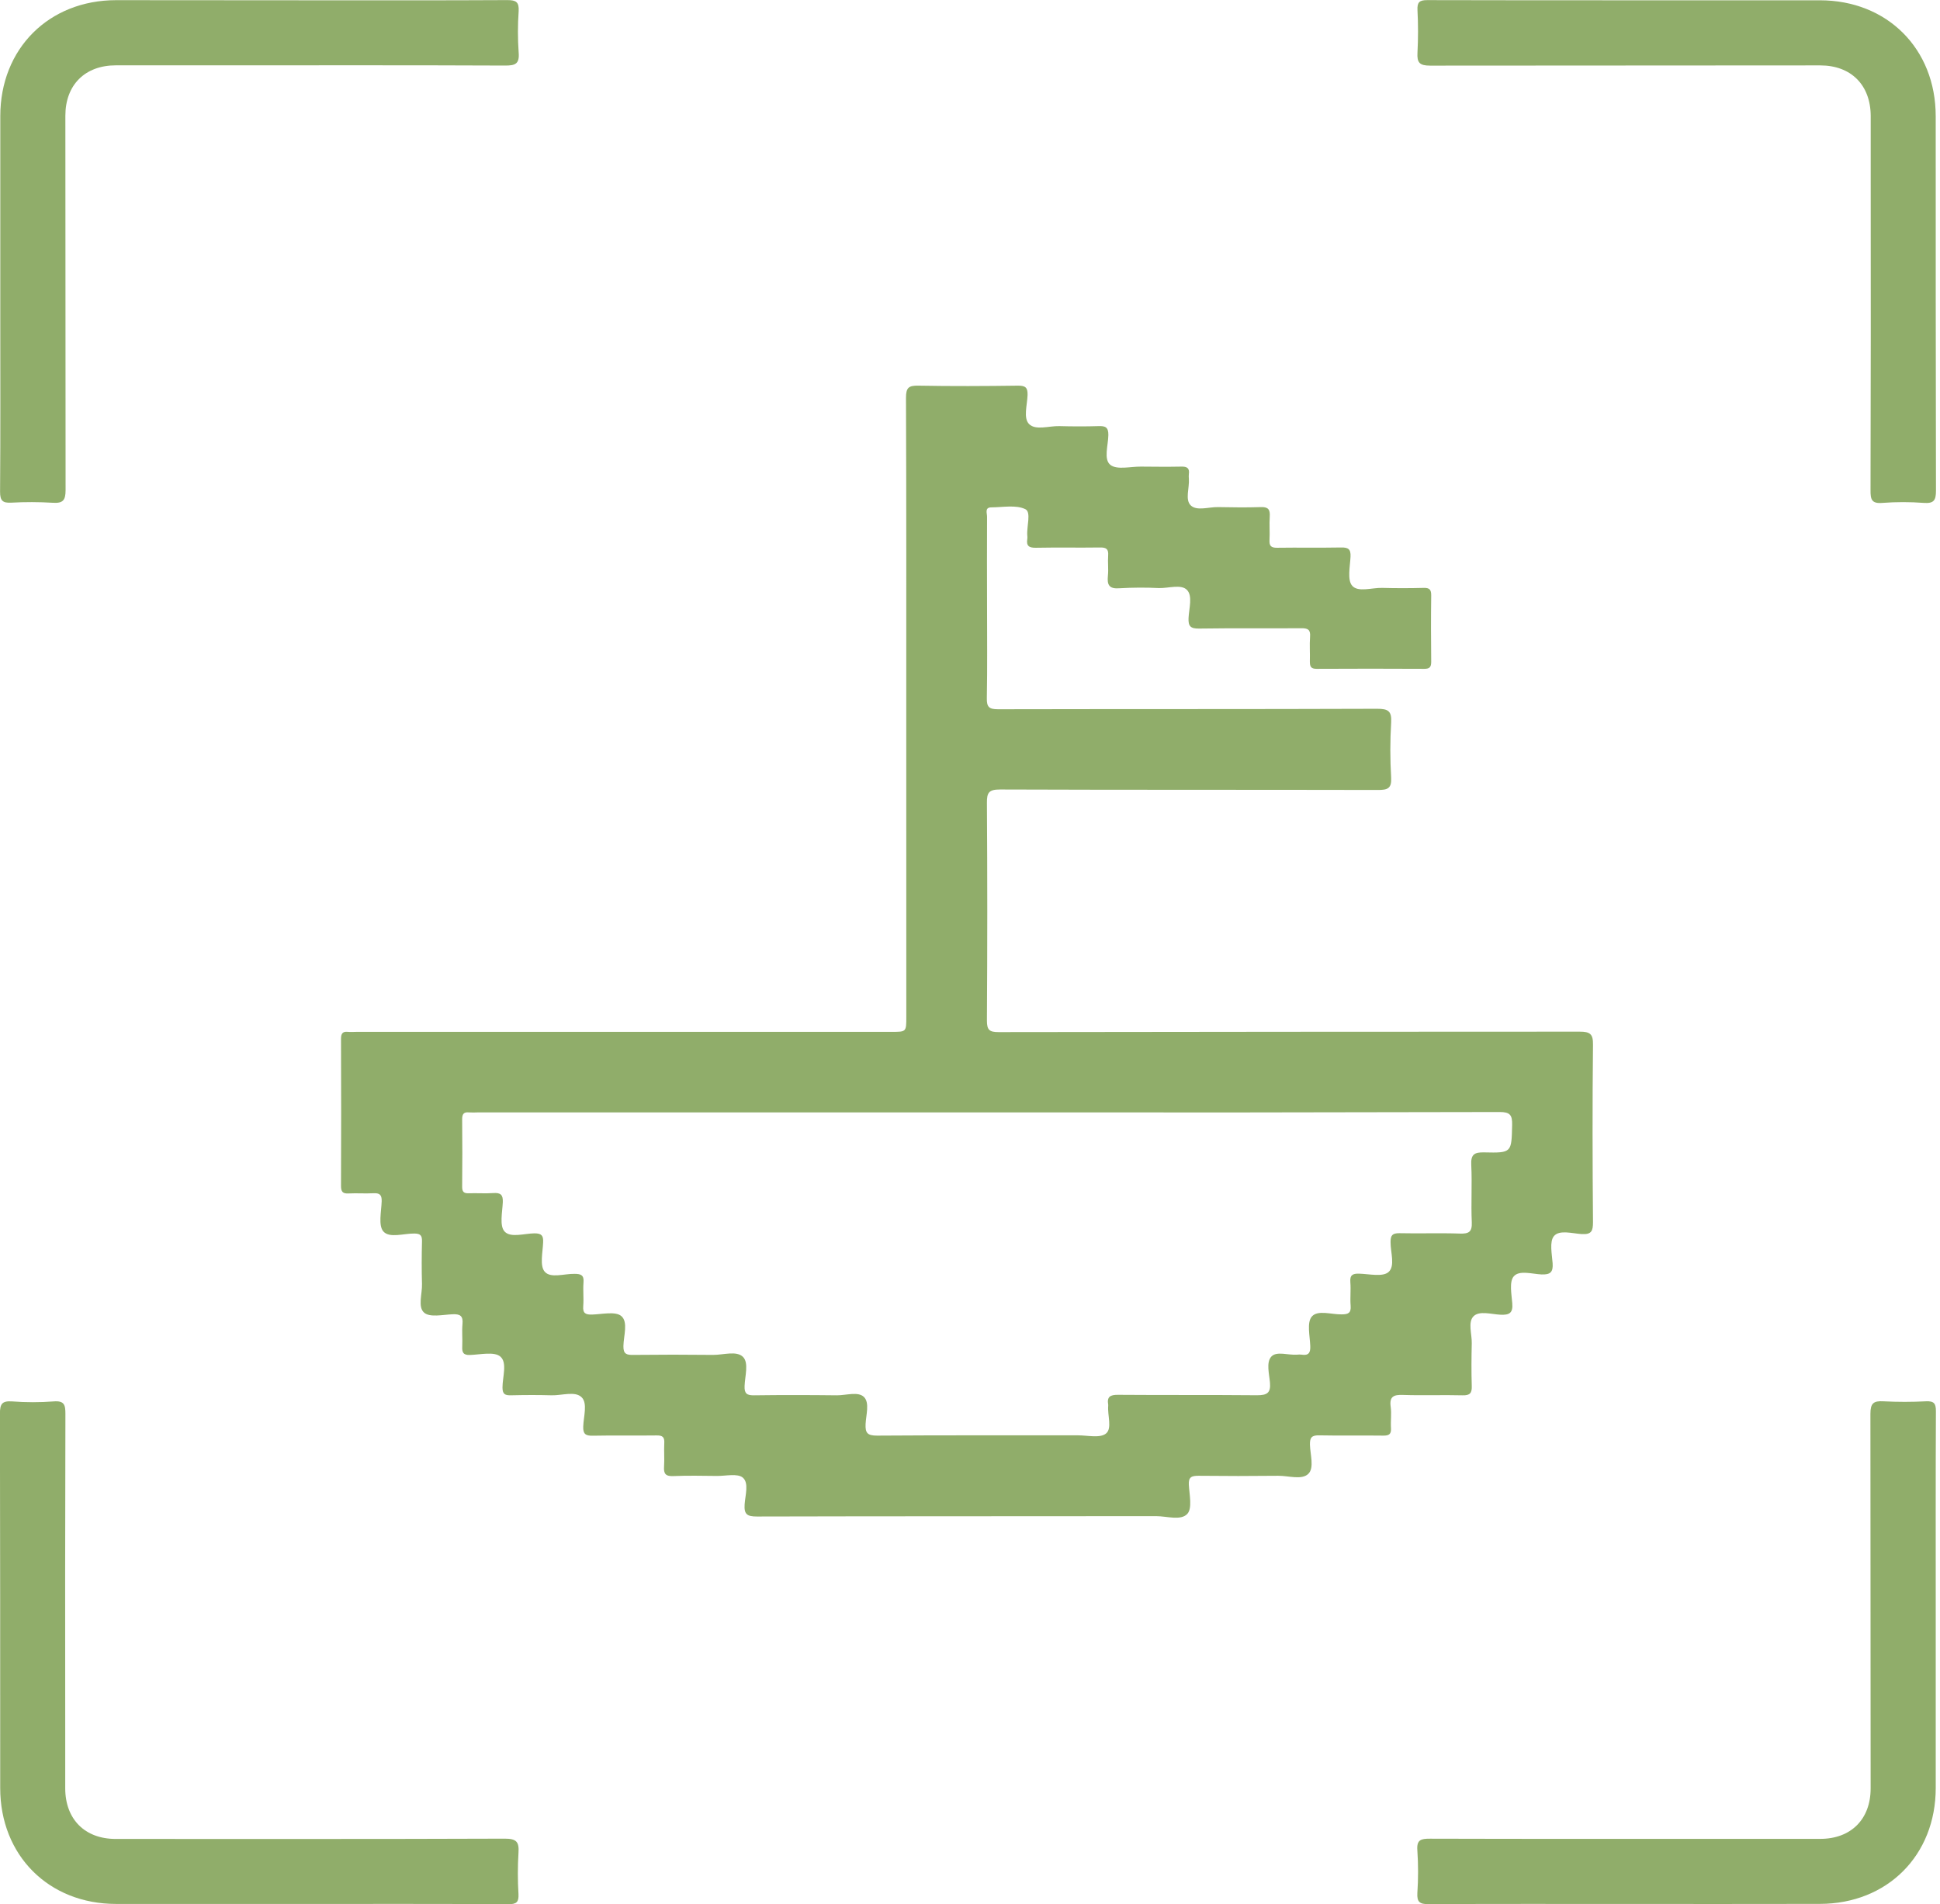 <svg width="439" height="431" viewBox="0 0 439 431" fill="none" xmlns="http://www.w3.org/2000/svg">
<g clip-path="url(#clip0_20_2)">
<path d="M205.077 160.308C205.077 136.883 205.112 113.454 205.016 90.024C205.016 87.735 205.625 87.242 207.812 87.283C215.335 87.425 222.867 87.385 230.395 87.283C232.034 87.283 232.572 87.704 232.526 89.389C232.46 91.643 231.511 94.638 232.887 95.988C234.364 97.455 237.374 96.379 239.714 96.44C242.673 96.521 245.637 96.531 248.591 96.44C250.114 96.389 250.835 96.668 250.809 98.47C250.774 100.795 249.688 103.982 251.281 105.226C252.769 106.383 255.809 105.586 258.164 105.607C261.21 105.632 264.255 105.667 267.301 105.607C268.6 105.571 269.219 105.936 269.026 107.302C268.991 107.639 268.991 107.98 269.026 108.317C269.199 110.398 268.097 113.119 269.478 114.408C270.859 115.697 273.539 114.728 275.61 114.768C278.823 114.824 282.041 114.88 285.254 114.768C286.974 114.692 287.441 115.306 287.33 116.92C287.203 118.687 287.375 120.474 287.274 122.245C287.203 123.58 287.659 123.986 288.994 123.971C293.811 123.9 298.638 124.001 303.455 123.91C305.059 123.874 305.694 124.255 305.612 125.981C305.501 128.239 304.836 131.28 305.993 132.579C307.338 134.102 310.44 132.99 312.774 133.056C315.901 133.143 319.038 133.138 322.165 133.056C323.53 133.016 323.88 133.498 323.865 134.797C323.799 139.787 323.809 144.776 323.865 149.771C323.865 150.964 323.52 151.38 322.291 151.375C314.17 151.331 306.049 151.331 297.928 151.375C296.618 151.375 296.405 150.827 296.405 149.705C296.466 147.847 296.309 145.974 296.451 144.122C296.583 142.477 295.943 142.167 294.42 142.183C286.726 142.249 279.026 142.142 271.331 142.259C269.417 142.289 268.869 141.751 268.955 139.873C269.057 137.706 269.925 134.879 268.6 133.518C267.275 132.158 264.438 133.148 262.265 133.097C259.308 132.948 256.344 132.962 253.388 133.138C250.992 133.341 250.49 132.402 250.708 130.3C250.865 128.777 250.647 127.255 250.764 125.732C250.88 124.209 250.287 123.884 248.886 123.91C244.069 123.981 239.242 123.874 234.425 123.971C232.866 124.001 232.207 123.565 232.465 121.991C232.498 121.738 232.498 121.483 232.465 121.23C232.288 119.154 233.399 115.915 232.034 115.245C229.907 114.205 226.958 114.819 224.344 114.829C222.761 114.829 223.37 116.159 223.36 116.931C223.314 123.61 223.36 130.295 223.36 136.975C223.36 143.995 223.441 151.02 223.309 158.034C223.268 160.065 223.877 160.521 225.847 160.521C254.438 160.455 283.025 160.521 311.627 160.415C314.14 160.415 314.962 160.922 314.8 163.552C314.556 167.69 314.556 171.839 314.8 175.977C314.942 178.469 313.982 178.794 311.825 178.789C283.32 178.723 254.814 178.789 226.309 178.682C223.771 178.682 223.309 179.368 223.329 181.728C223.437 198.136 223.437 214.548 223.329 230.963C223.329 233.085 223.862 233.597 225.968 233.592C269.783 233.531 313.603 233.497 357.431 233.491C359.822 233.491 360.517 233.998 360.477 236.48C360.334 249.84 360.365 263.204 360.477 276.579C360.477 278.609 360.152 279.432 357.908 279.3C355.771 279.168 352.878 278.284 351.64 279.756C350.589 281.025 351.188 283.817 351.34 285.898C351.477 287.883 350.868 288.512 348.843 288.436C346.691 288.34 343.813 287.421 342.554 288.862C341.488 290.081 342.046 292.892 342.209 294.953C342.397 297.156 341.579 297.654 339.524 297.552C337.468 297.451 334.737 296.588 333.433 297.918C332.128 299.247 333.088 301.932 333.042 304.008C332.971 307.221 332.94 310.439 333.042 313.652C333.103 315.277 332.661 315.84 330.956 315.794C326.479 315.678 321.987 315.86 317.51 315.708C315.399 315.632 314.368 316.028 314.698 318.408C314.916 319.987 314.657 321.626 314.764 323.225C314.855 324.606 314.297 324.931 313.013 324.916C308.191 324.85 303.369 324.956 298.547 324.855C296.892 324.814 296.38 325.296 296.425 326.966C296.486 329.22 297.44 332.215 296.06 333.565C294.578 335.016 291.568 333.981 289.228 334.006C283.222 334.074 277.217 334.074 271.214 334.006C269.691 334.006 268.92 334.25 269.021 336.037C269.148 338.295 269.833 341.397 268.671 342.635C267.194 344.214 264.057 343.143 261.641 343.143C231.532 343.183 201.417 343.143 171.292 343.224C169.094 343.224 168.343 342.762 168.501 340.473C168.638 338.412 169.516 335.641 168.094 334.428C166.912 333.412 164.242 334.062 162.227 334.042C158.928 334.011 155.628 333.935 152.334 334.072C150.598 334.148 150.157 333.519 150.268 331.915C150.39 330.149 150.218 328.362 150.319 326.591C150.395 325.245 149.918 324.855 148.593 324.875C143.771 324.941 138.949 324.839 134.132 324.936C132.513 324.966 131.919 324.565 131.98 322.85C132.056 320.591 132.995 317.601 131.63 316.251C130.163 314.769 127.148 315.855 124.813 315.789C121.768 315.703 118.722 315.718 115.677 315.789C114.362 315.82 113.713 315.612 113.708 314.043C113.708 311.627 114.834 308.409 113.225 307.029C111.84 305.841 108.708 306.582 106.358 306.663C104.8 306.724 104.531 306.049 104.602 304.719C104.688 303.034 104.495 301.328 104.657 299.643C104.835 297.78 104.079 297.369 102.368 297.451C100.191 297.557 97.293 298.207 95.998 297.105C94.475 295.811 95.572 292.827 95.491 290.578C95.399 287.365 95.415 284.147 95.491 280.934C95.521 279.629 95.145 279.198 93.79 279.178C91.369 279.142 88.156 280.284 86.76 278.716C85.567 277.366 86.293 274.219 86.369 271.869C86.415 270.371 85.862 269.986 84.471 270.062C82.613 270.163 80.746 270.011 78.888 270.107C77.543 270.183 77.162 269.711 77.167 268.387C77.211 257.308 77.211 246.228 77.167 235.145C77.167 233.978 77.472 233.404 78.725 233.536C79.395 233.602 80.076 233.536 80.756 233.536H201.798C205.087 233.536 205.087 233.536 205.087 230.131L205.077 160.308ZM223.349 251.764H108.16C107.483 251.799 106.806 251.799 106.129 251.764C104.866 251.632 104.571 252.22 104.581 253.383C104.632 258.458 104.632 263.534 104.581 268.61C104.581 269.717 104.947 270.102 106.043 270.067C107.901 270.001 109.769 270.148 111.626 270.021C113.241 269.909 113.86 270.376 113.779 272.097C113.672 274.351 113.007 277.396 114.159 278.696C115.509 280.218 118.616 279.163 120.946 279.137C122.555 279.137 122.976 279.645 122.905 281.167C122.819 283.436 122.108 286.441 123.245 287.796C124.58 289.38 127.681 288.253 130.011 288.304C131.493 288.304 132.178 288.603 132.041 290.253C131.899 292.019 132.122 293.806 131.98 295.578C131.843 297.227 132.488 297.567 134.011 297.517C136.274 297.445 139.289 296.73 140.609 297.872C142.172 299.212 141.117 302.318 141.071 304.643C141.036 306.475 141.802 306.673 143.309 306.648C149.309 306.58 155.314 306.58 161.323 306.648C163.658 306.673 166.673 305.633 168.14 307.11C169.48 308.465 168.567 311.455 168.49 313.708C168.429 315.424 169.023 315.815 170.643 315.794C176.896 315.708 183.159 315.723 189.423 315.794C191.509 315.794 194.209 314.881 195.514 316.185C196.818 317.49 195.976 320.205 195.874 322.276C195.773 324.347 196.311 324.916 198.478 324.916C213.619 324.809 228.76 324.865 243.896 324.85C246.079 324.85 248.911 325.54 250.266 324.449C251.713 323.286 250.586 320.332 250.774 318.17C250.784 318.086 250.784 318 250.774 317.916C250.459 316.124 251.22 315.667 252.987 315.683C263.473 315.764 273.965 315.683 284.457 315.779C286.715 315.779 287.583 315.272 287.38 312.911C287.208 310.922 286.487 308.343 287.685 307.034C288.883 305.724 291.522 306.76 293.522 306.592C293.859 306.551 294.2 306.551 294.537 306.592C296.151 306.856 296.567 306.125 296.496 304.607C296.41 302.339 295.694 299.334 296.836 297.984C298.171 296.4 301.278 297.522 303.602 297.476C305.09 297.476 305.765 297.166 305.633 295.522C305.486 293.755 305.714 291.969 305.567 290.197C305.43 288.543 306.115 288.213 307.597 288.263C309.866 288.334 312.881 289.045 314.196 287.903C315.754 286.563 314.657 283.457 314.668 281.132C314.668 279.609 315.038 279.102 316.642 279.102C321.21 279.208 325.779 279.031 330.347 279.188C332.377 279.254 333.143 278.828 333.047 276.609C332.854 272.305 333.143 267.981 332.93 263.676C332.808 261.281 333.61 260.763 335.859 260.814C342.128 260.961 342.036 260.859 342.178 254.611C342.229 252.368 341.716 251.667 339.326 251.677C300.662 251.775 262.003 251.804 223.349 251.764Z" fill="#90AD6A"/>
<path d="M69.655 0.066C84.71 0.066 99.764 0.102 114.829 0.021C116.788 0.021 117.474 0.467 117.367 2.508C117.149 5.63 117.149 8.765 117.367 11.888C117.585 14.486 116.59 14.847 114.271 14.837C93.211 14.745 72.142 14.786 51.098 14.786C42.809 14.786 34.52 14.786 26.226 14.786C19.232 14.786 14.796 19.212 14.791 26.186C14.791 54.428 14.808 82.673 14.841 110.921C14.841 113.271 14.217 113.936 11.928 113.789C8.806 113.6 5.676 113.592 2.553 113.764C0.589 113.865 0.015 113.322 0.015 111.287C0.117 98.09 0.066 84.892 0.066 71.695C0.066 56.56 0.066 41.422 0.066 26.283C0.066 11.02 11.03 0.051 26.277 0.036C40.736 0.032 55.196 0.043 69.655 0.066Z" fill="#90AD6A"/>
<path d="M368.654 0.066C383.035 0.066 397.416 0.066 411.798 0.066C427.056 0.066 438.024 11.035 438.029 26.288C438.029 54.534 438.029 82.781 438.09 111.053C438.09 113.271 437.583 113.977 435.329 113.819C432.207 113.583 429.071 113.583 425.949 113.819C423.513 114.022 423.269 113.017 423.279 110.962C423.34 87.37 423.354 63.776 423.32 40.18C423.32 35.526 423.32 30.876 423.32 26.227C423.289 19.242 418.878 14.806 411.904 14.801C382.465 14.801 353.036 14.818 323.616 14.852C321.241 14.852 320.622 14.187 320.759 11.923C320.927 8.711 320.927 5.492 320.759 2.279C320.677 0.503 321.2 0.015 322.992 0.026C338.209 0.066 353.431 0.066 368.654 0.066Z" fill="#90AD6A"/>
<path d="M69.421 430.908C55.047 430.908 40.666 430.908 26.277 430.908C11.02 430.908 0.056 419.934 0.046 404.682C0.046 376.435 0.046 348.188 -0.015 319.942C-0.015 317.708 0.492 317.018 2.756 317.175C5.877 317.411 9.011 317.411 12.131 317.175C14.578 316.972 14.806 317.992 14.801 320.038C14.737 344.138 14.723 368.239 14.76 392.342C14.76 396.489 14.76 400.631 14.76 404.778C14.791 411.752 19.202 416.194 26.176 416.199C55.524 416.199 84.867 416.244 114.215 416.133C116.85 416.133 117.504 416.838 117.327 419.33C117.139 422.456 117.139 425.59 117.327 428.715C117.408 430.497 116.87 430.969 115.083 430.964C99.866 430.878 84.644 430.908 69.421 430.908Z" fill="#90AD6A"/>
<path d="M368.41 430.913C353.355 430.913 338.3 430.872 323.236 430.959C321.241 430.959 320.622 430.451 320.733 428.451C320.947 425.24 320.947 422.018 320.733 418.807C320.535 416.361 321.556 416.137 323.596 416.142C346.518 416.208 369.435 416.183 392.352 416.183C398.865 416.183 405.377 416.183 411.889 416.183C418.863 416.183 423.304 411.737 423.304 404.763C423.304 376.514 423.288 348.259 423.254 319.997C423.254 317.611 423.939 317.018 426.188 317.15C429.4 317.317 432.619 317.317 435.832 317.15C437.618 317.068 438.085 317.617 438.075 319.393C438.004 334.448 438.034 349.503 438.034 364.567C438.034 377.927 438.034 391.293 438.034 404.666C438.034 419.924 427.061 430.882 411.803 430.898C397.337 430.921 382.873 430.926 368.41 430.913Z" fill="#90AD6A"/>
</g>
<defs>
<clipPath id="clip0_20_2">
<rect width="438.08" height="430.954" fill="white"/>
</clipPath>
</defs>
</svg>
